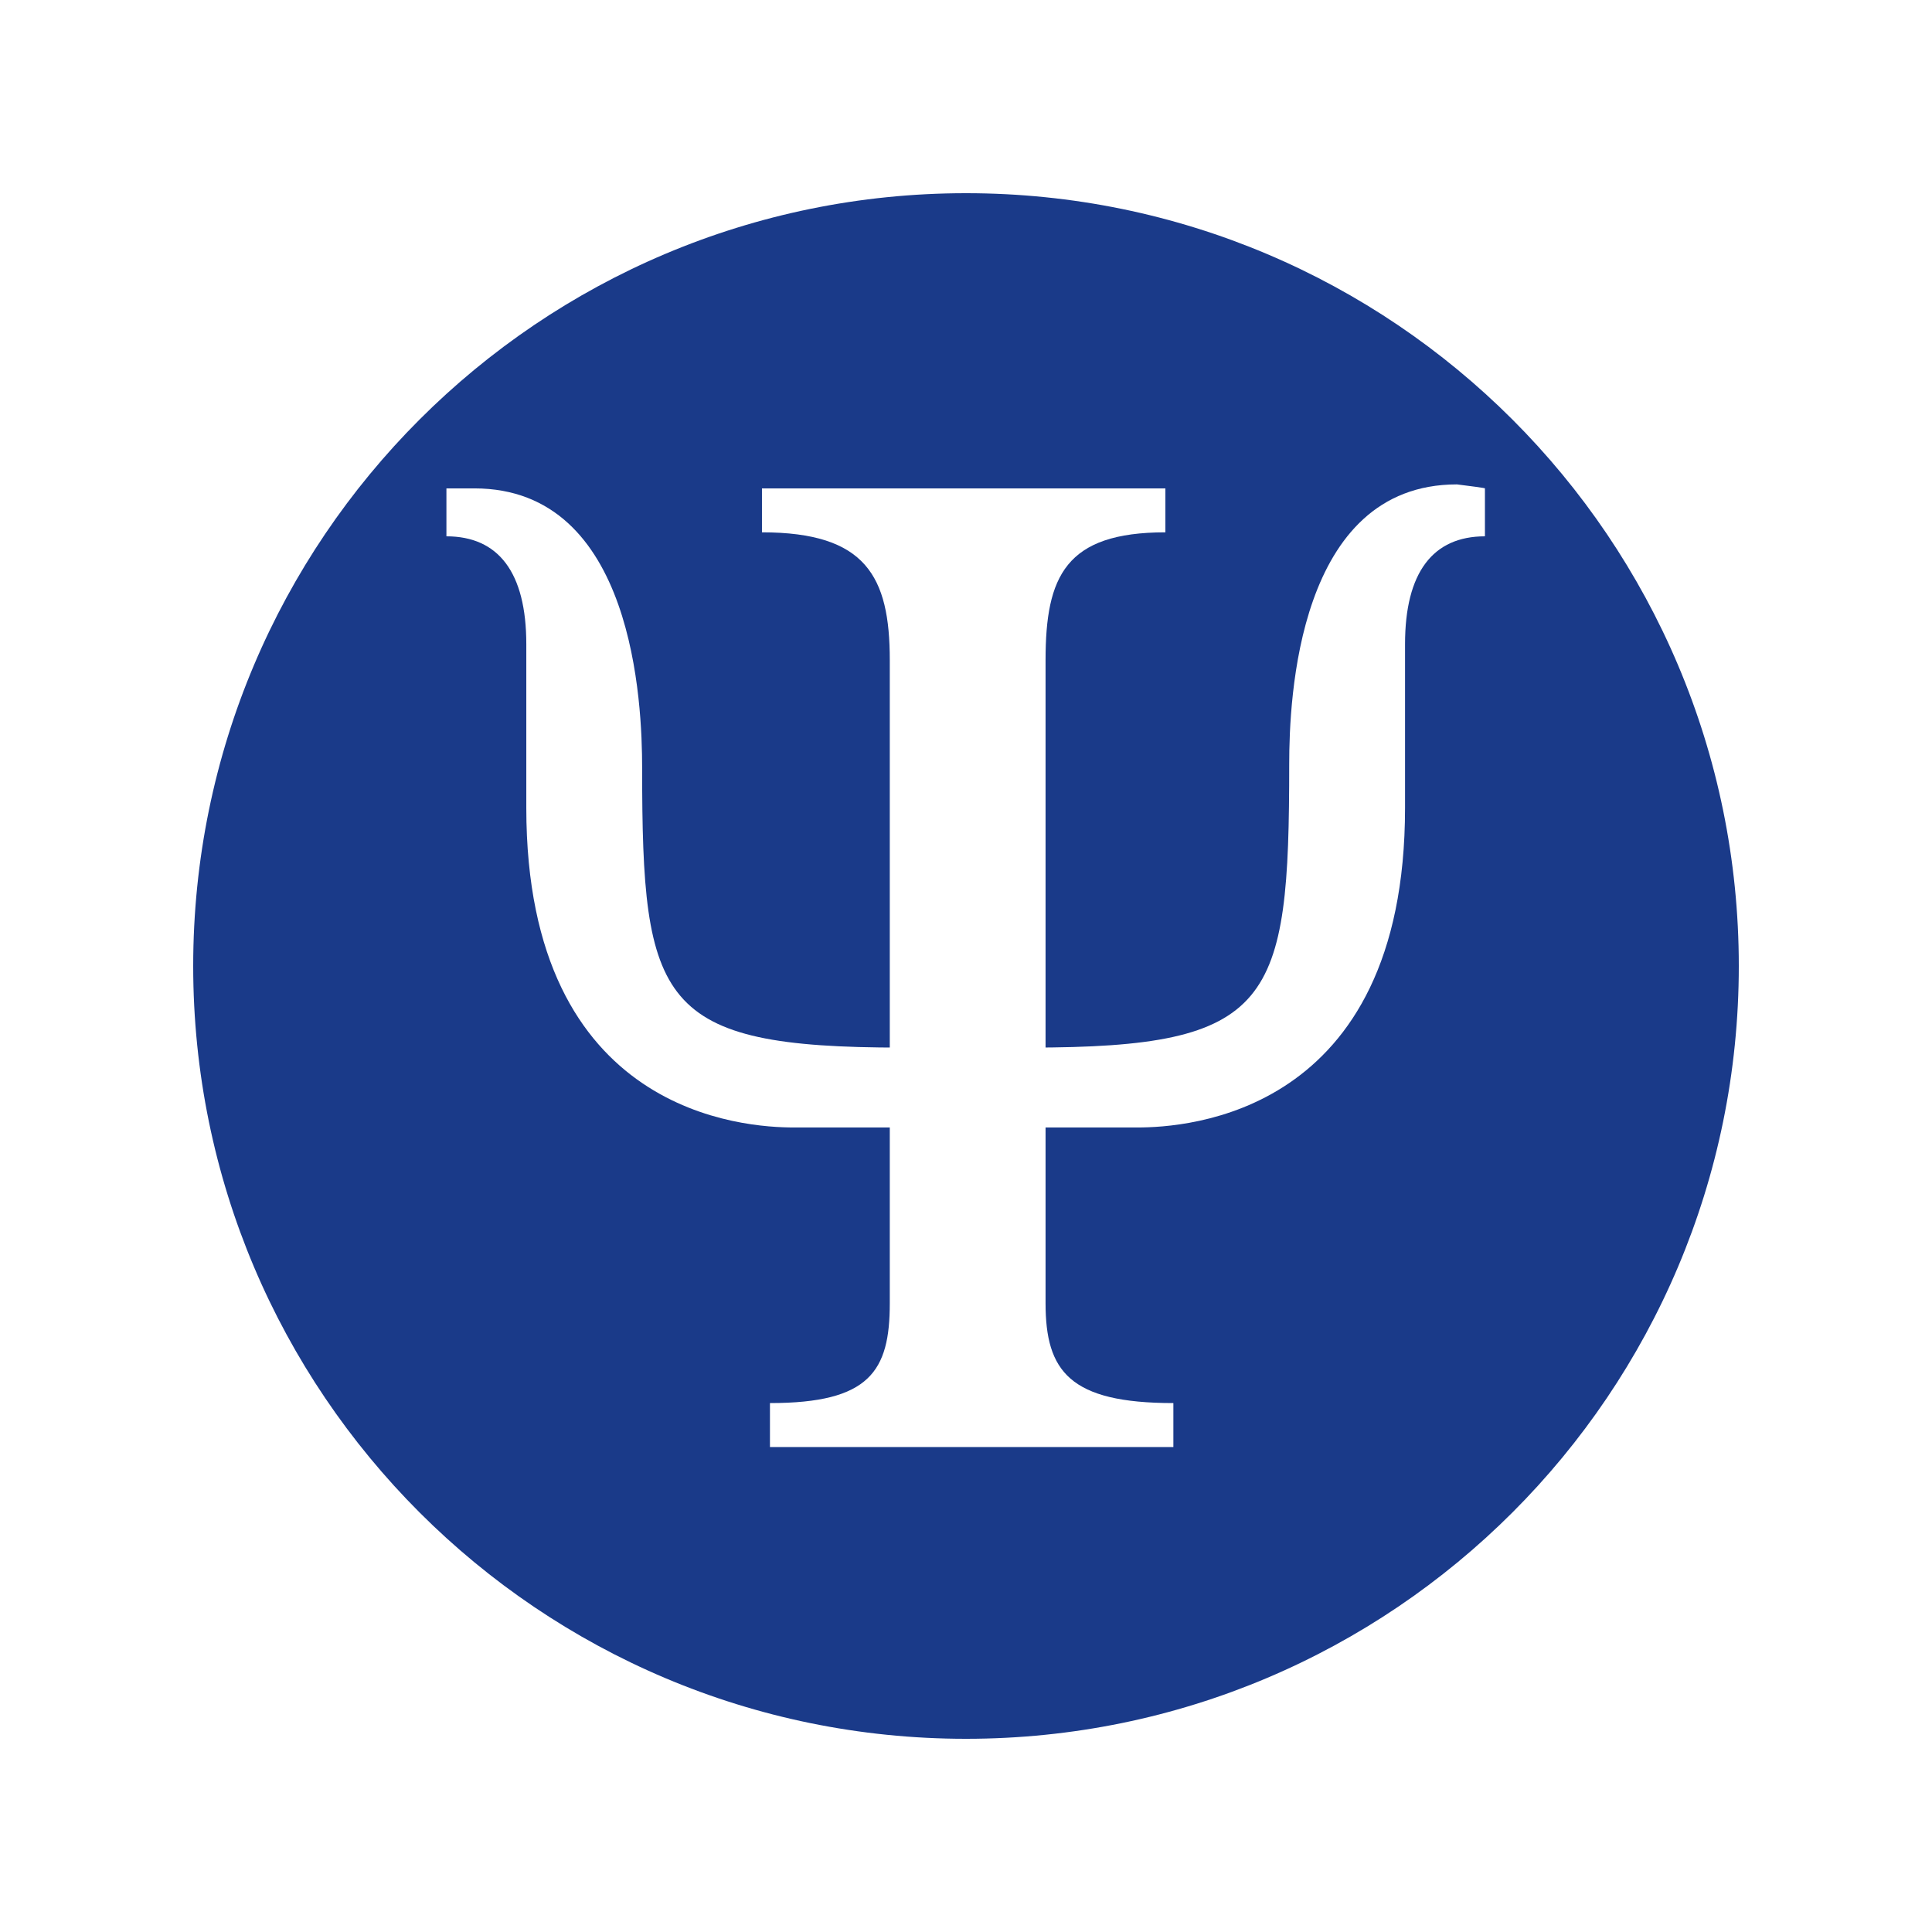 <svg xmlns="http://www.w3.org/2000/svg" xmlns:xlink="http://www.w3.org/1999/xlink" width="1080" zoomAndPan="magnify" viewBox="0 0 810 810" height="1080" preserveAspectRatio="xMidYMid meet" version="1.2"><defs><clipPath id="7500e93125"><path d="M 81 81 L 729 81 L 729 729 L 81 729 Z M 81 81 "/></clipPath><clipPath id="fb243df01b"><path d="M 405 81 C 226.059 81 81 226.059 81 405 C 81 583.941 226.059 729 405 729 C 583.941 729 729 583.941 729 405 C 729 226.059 583.941 81 405 81 Z M 405 81 "/></clipPath></defs><g id="f0fc8a9f3b"><rect x="0" width="810" y="0" height="810" style="fill:#ffffff;fill-opacity:1;stroke:none;"/><rect x="0" width="810" y="0" height="810" style="fill:#ffffff;fill-opacity:1;stroke:none;"/><g clip-rule="nonzero" clip-path="url(#7500e93125)"><g clip-rule="nonzero" clip-path="url(#fb243df01b)"><path style=" stroke:none;fill-rule:nonzero;fill:#1a3a89;fill-opacity:1;" d="M 81 81 L 729 81 L 729 729 L 81 729 Z M 81 81 "/></g></g><path style=" stroke:none;fill-rule:nonzero;fill:#ffffff;fill-opacity:1;" d="M 438.355 546.383 L 438.355 276.766 C 438.355 241.602 446.727 223.18 488.594 223.18 L 488.594 204.758 L 319.457 204.758 L 319.457 223.18 C 362.996 223.18 373.047 241.602 373.047 276.766 L 373.047 546.383 C 373.047 574.848 364.672 588.246 322.805 588.246 L 322.805 606.668 L 491.941 606.668 L 491.941 588.246 C 448.402 588.246 438.355 574.848 438.355 546.383 Z M 438.355 546.383 "/><path style=" stroke:none;fill-rule:nonzero;fill:#ffffff;fill-opacity:1;" d="M 431.656 439.207 C 533.809 439.207 540.508 420.785 540.508 320.309 C 540.508 293.512 543.855 203.086 610.84 203.086 C 624.238 204.758 622.562 204.758 622.562 204.758 L 622.562 224.855 C 600.793 224.855 589.07 239.926 589.07 270.07 L 589.07 338.727 C 589.07 467.676 496.965 472.699 476.871 472.699 C 465.148 472.699 431.656 472.699 431.656 472.699 Z M 431.656 439.207 "/><path style=" stroke:none;fill-rule:nonzero;fill:#ffffff;fill-opacity:1;" d="M 378.07 439.207 C 275.918 439.207 269.219 420.785 269.219 321.98 C 269.219 295.188 265.871 204.758 198.883 204.758 C 185.488 204.758 187.164 204.758 187.164 204.758 L 187.164 224.855 C 208.934 224.855 220.656 239.926 220.656 270.07 L 220.656 338.727 C 220.656 467.676 312.758 472.699 332.855 472.699 C 344.578 472.699 378.07 472.699 378.07 472.699 Z M 378.07 439.207 "/></g></svg>